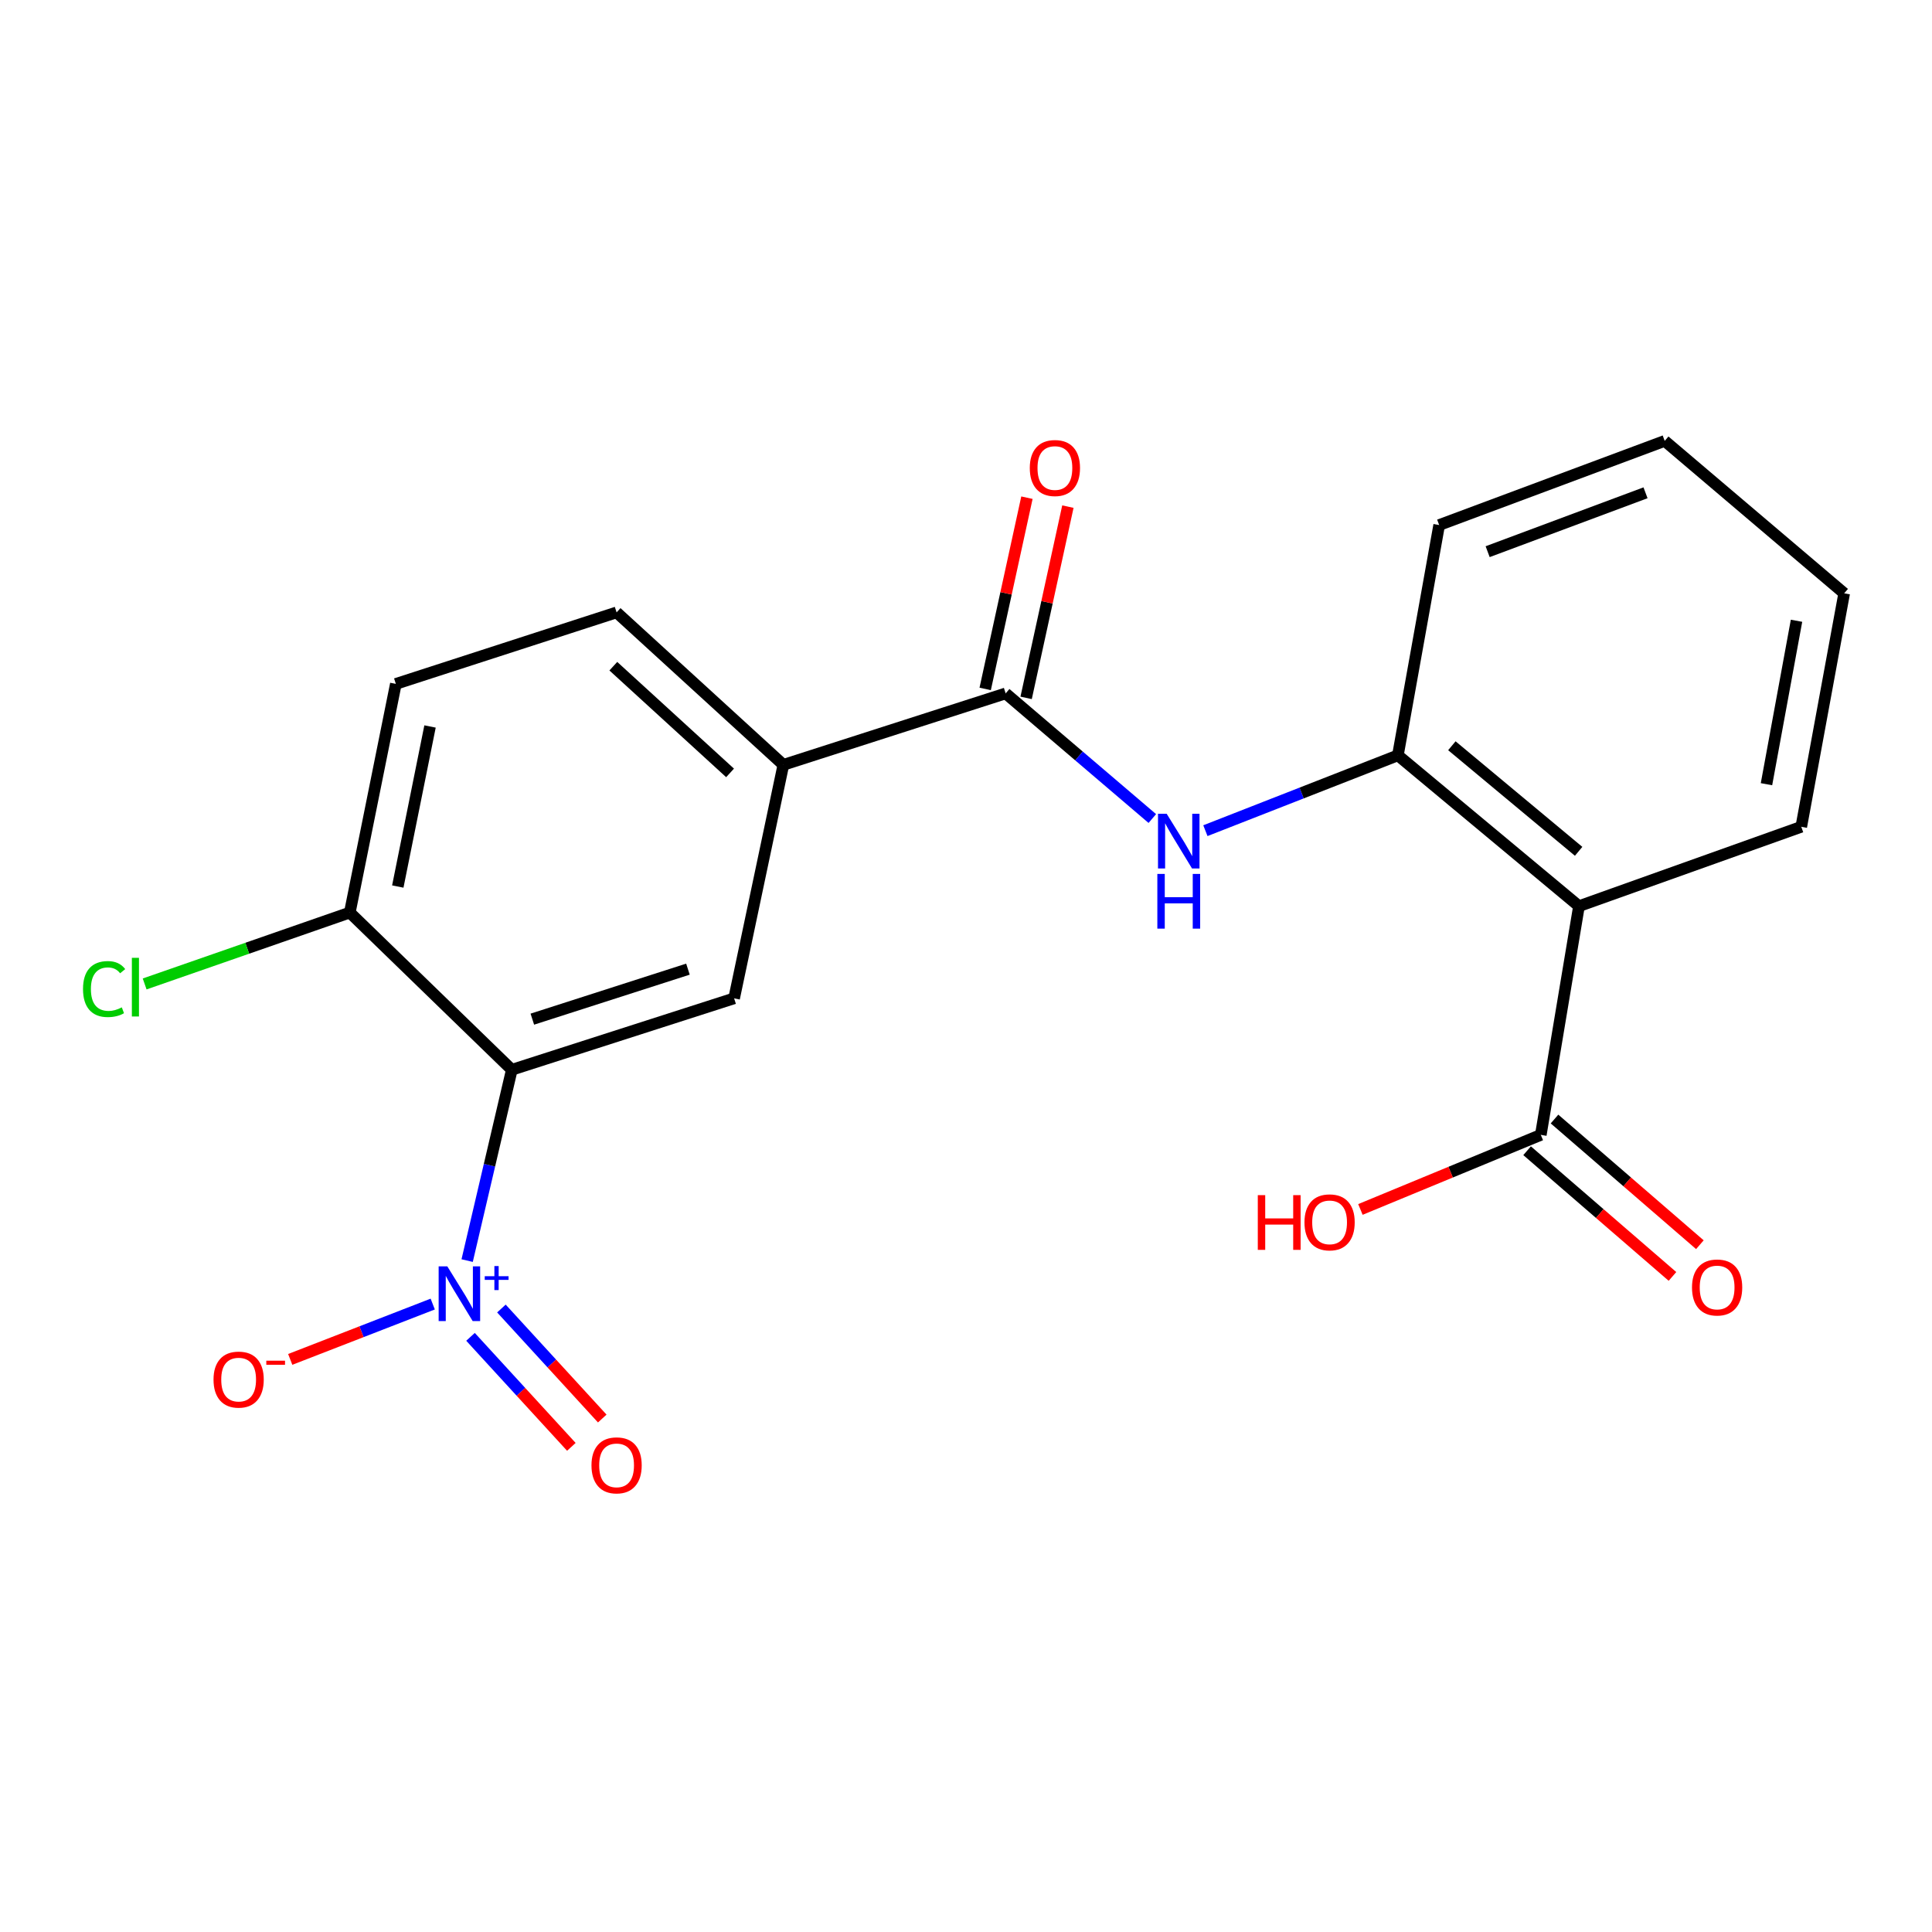<?xml version='1.0' encoding='iso-8859-1'?>
<svg version='1.1' baseProfile='full'
              xmlns='http://www.w3.org/2000/svg'
                      xmlns:rdkit='http://www.rdkit.org/xml'
                      xmlns:xlink='http://www.w3.org/1999/xlink'
                  xml:space='preserve'
width='1000px' height='1000px' viewBox='0 0 1000 1000'>
<!-- END OF HEADER -->
<rect style='opacity:1.0;fill:#FFFFFF;stroke:none' width='1000' height='1000' x='0' y='0'> </rect>
<path class='bond-0' d='M 241.795,652.482 L 253.354,603.097' style='fill:none;fill-rule:evenodd;stroke:#0000FF;stroke-width:6px;stroke-linecap:butt;stroke-linejoin:miter;stroke-opacity:1' />
<path class='bond-0' d='M 253.354,603.097 L 264.913,553.713' style='fill:none;fill-rule:evenodd;stroke:#000000;stroke-width:6px;stroke-linecap:butt;stroke-linejoin:miter;stroke-opacity:1' />
<path class='bond-9' d='M 223.98,674.979 L 187.101,689.301' style='fill:none;fill-rule:evenodd;stroke:#0000FF;stroke-width:6px;stroke-linecap:butt;stroke-linejoin:miter;stroke-opacity:1' />
<path class='bond-9' d='M 187.101,689.301 L 150.221,703.623' style='fill:none;fill-rule:evenodd;stroke:#FF0000;stroke-width:6px;stroke-linecap:butt;stroke-linejoin:miter;stroke-opacity:1' />
<path class='bond-10' d='M 243.538,691.948 L 269.635,720.418' style='fill:none;fill-rule:evenodd;stroke:#0000FF;stroke-width:6px;stroke-linecap:butt;stroke-linejoin:miter;stroke-opacity:1' />
<path class='bond-10' d='M 269.635,720.418 L 295.733,748.889' style='fill:none;fill-rule:evenodd;stroke:#FF0000;stroke-width:6px;stroke-linecap:butt;stroke-linejoin:miter;stroke-opacity:1' />
<path class='bond-10' d='M 259.53,677.289 L 285.627,705.76' style='fill:none;fill-rule:evenodd;stroke:#0000FF;stroke-width:6px;stroke-linecap:butt;stroke-linejoin:miter;stroke-opacity:1' />
<path class='bond-10' d='M 285.627,705.76 L 311.724,734.23' style='fill:none;fill-rule:evenodd;stroke:#FF0000;stroke-width:6px;stroke-linecap:butt;stroke-linejoin:miter;stroke-opacity:1' />
<path class='bond-4' d='M 264.913,553.713 L 379.975,516.737' style='fill:none;fill-rule:evenodd;stroke:#000000;stroke-width:6px;stroke-linecap:butt;stroke-linejoin:miter;stroke-opacity:1' />
<path class='bond-4' d='M 275.535,527.513 L 356.078,501.63' style='fill:none;fill-rule:evenodd;stroke:#000000;stroke-width:6px;stroke-linecap:butt;stroke-linejoin:miter;stroke-opacity:1' />
<path class='bond-8' d='M 264.913,553.713 L 181.055,472.337' style='fill:none;fill-rule:evenodd;stroke:#000000;stroke-width:6px;stroke-linecap:butt;stroke-linejoin:miter;stroke-opacity:1' />
<path class='bond-1' d='M 817.272,469.023 L 723.543,390.961' style='fill:none;fill-rule:evenodd;stroke:#000000;stroke-width:6px;stroke-linecap:butt;stroke-linejoin:miter;stroke-opacity:1' />
<path class='bond-1' d='M 817.096,440.644 L 751.486,386.001' style='fill:none;fill-rule:evenodd;stroke:#000000;stroke-width:6px;stroke-linecap:butt;stroke-linejoin:miter;stroke-opacity:1' />
<path class='bond-6' d='M 817.272,469.023 L 797.519,587.41' style='fill:none;fill-rule:evenodd;stroke:#000000;stroke-width:6px;stroke-linecap:butt;stroke-linejoin:miter;stroke-opacity:1' />
<path class='bond-17' d='M 817.272,469.023 L 932.333,427.949' style='fill:none;fill-rule:evenodd;stroke:#000000;stroke-width:6px;stroke-linecap:butt;stroke-linejoin:miter;stroke-opacity:1' />
<path class='bond-2' d='M 520.526,358.903 L 405.465,395.879' style='fill:none;fill-rule:evenodd;stroke:#000000;stroke-width:6px;stroke-linecap:butt;stroke-linejoin:miter;stroke-opacity:1' />
<path class='bond-3' d='M 520.526,358.903 L 558.481,391.288' style='fill:none;fill-rule:evenodd;stroke:#000000;stroke-width:6px;stroke-linecap:butt;stroke-linejoin:miter;stroke-opacity:1' />
<path class='bond-3' d='M 558.481,391.288 L 596.437,423.673' style='fill:none;fill-rule:evenodd;stroke:#0000FF;stroke-width:6px;stroke-linecap:butt;stroke-linejoin:miter;stroke-opacity:1' />
<path class='bond-11' d='M 531.123,361.217 L 541.931,311.722' style='fill:none;fill-rule:evenodd;stroke:#000000;stroke-width:6px;stroke-linecap:butt;stroke-linejoin:miter;stroke-opacity:1' />
<path class='bond-11' d='M 541.931,311.722 L 552.738,262.228' style='fill:none;fill-rule:evenodd;stroke:#FF0000;stroke-width:6px;stroke-linecap:butt;stroke-linejoin:miter;stroke-opacity:1' />
<path class='bond-11' d='M 509.929,356.589 L 520.736,307.094' style='fill:none;fill-rule:evenodd;stroke:#000000;stroke-width:6px;stroke-linecap:butt;stroke-linejoin:miter;stroke-opacity:1' />
<path class='bond-11' d='M 520.736,307.094 L 531.544,257.6' style='fill:none;fill-rule:evenodd;stroke:#FF0000;stroke-width:6px;stroke-linecap:butt;stroke-linejoin:miter;stroke-opacity:1' />
<path class='bond-5' d='M 623.906,429.955 L 673.725,410.458' style='fill:none;fill-rule:evenodd;stroke:#0000FF;stroke-width:6px;stroke-linecap:butt;stroke-linejoin:miter;stroke-opacity:1' />
<path class='bond-5' d='M 673.725,410.458 L 723.543,390.961' style='fill:none;fill-rule:evenodd;stroke:#000000;stroke-width:6px;stroke-linecap:butt;stroke-linejoin:miter;stroke-opacity:1' />
<path class='bond-7' d='M 379.975,516.737 L 405.465,395.879' style='fill:none;fill-rule:evenodd;stroke:#000000;stroke-width:6px;stroke-linecap:butt;stroke-linejoin:miter;stroke-opacity:1' />
<path class='bond-18' d='M 723.543,390.961 L 744.912,271.754' style='fill:none;fill-rule:evenodd;stroke:#000000;stroke-width:6px;stroke-linecap:butt;stroke-linejoin:miter;stroke-opacity:1' />
<path class='bond-12' d='M 790.424,595.616 L 828.046,628.144' style='fill:none;fill-rule:evenodd;stroke:#000000;stroke-width:6px;stroke-linecap:butt;stroke-linejoin:miter;stroke-opacity:1' />
<path class='bond-12' d='M 828.046,628.144 L 865.667,660.673' style='fill:none;fill-rule:evenodd;stroke:#FF0000;stroke-width:6px;stroke-linecap:butt;stroke-linejoin:miter;stroke-opacity:1' />
<path class='bond-12' d='M 804.613,579.205 L 842.234,611.734' style='fill:none;fill-rule:evenodd;stroke:#000000;stroke-width:6px;stroke-linecap:butt;stroke-linejoin:miter;stroke-opacity:1' />
<path class='bond-12' d='M 842.234,611.734 L 879.856,644.262' style='fill:none;fill-rule:evenodd;stroke:#FF0000;stroke-width:6px;stroke-linecap:butt;stroke-linejoin:miter;stroke-opacity:1' />
<path class='bond-15' d='M 797.519,587.41 L 750.835,606.71' style='fill:none;fill-rule:evenodd;stroke:#000000;stroke-width:6px;stroke-linecap:butt;stroke-linejoin:miter;stroke-opacity:1' />
<path class='bond-15' d='M 750.835,606.71 L 704.152,626.009' style='fill:none;fill-rule:evenodd;stroke:#FF0000;stroke-width:6px;stroke-linecap:butt;stroke-linejoin:miter;stroke-opacity:1' />
<path class='bond-21' d='M 405.465,395.879 L 319.148,316.974' style='fill:none;fill-rule:evenodd;stroke:#000000;stroke-width:6px;stroke-linecap:butt;stroke-linejoin:miter;stroke-opacity:1' />
<path class='bond-21' d='M 377.88,400.055 L 317.458,344.821' style='fill:none;fill-rule:evenodd;stroke:#000000;stroke-width:6px;stroke-linecap:butt;stroke-linejoin:miter;stroke-opacity:1' />
<path class='bond-14' d='M 181.055,472.337 L 204.894,353.986' style='fill:none;fill-rule:evenodd;stroke:#000000;stroke-width:6px;stroke-linecap:butt;stroke-linejoin:miter;stroke-opacity:1' />
<path class='bond-14' d='M 205.897,458.868 L 222.585,376.022' style='fill:none;fill-rule:evenodd;stroke:#000000;stroke-width:6px;stroke-linecap:butt;stroke-linejoin:miter;stroke-opacity:1' />
<path class='bond-16' d='M 181.055,472.337 L 127.962,490.813' style='fill:none;fill-rule:evenodd;stroke:#000000;stroke-width:6px;stroke-linecap:butt;stroke-linejoin:miter;stroke-opacity:1' />
<path class='bond-16' d='M 127.962,490.813 L 74.869,509.29' style='fill:none;fill-rule:evenodd;stroke:#00CC00;stroke-width:6px;stroke-linecap:butt;stroke-linejoin:miter;stroke-opacity:1' />
<path class='bond-13' d='M 319.148,316.974 L 204.894,353.986' style='fill:none;fill-rule:evenodd;stroke:#000000;stroke-width:6px;stroke-linecap:butt;stroke-linejoin:miter;stroke-opacity:1' />
<path class='bond-22' d='M 932.333,427.949 L 954.545,307.103' style='fill:none;fill-rule:evenodd;stroke:#000000;stroke-width:6px;stroke-linecap:butt;stroke-linejoin:miter;stroke-opacity:1' />
<path class='bond-22' d='M 914.329,405.901 L 929.877,321.308' style='fill:none;fill-rule:evenodd;stroke:#000000;stroke-width:6px;stroke-linecap:butt;stroke-linejoin:miter;stroke-opacity:1' />
<path class='bond-20' d='M 744.912,271.754 L 861.648,228.21' style='fill:none;fill-rule:evenodd;stroke:#000000;stroke-width:6px;stroke-linecap:butt;stroke-linejoin:miter;stroke-opacity:1' />
<path class='bond-20' d='M 770.004,285.548 L 851.719,255.068' style='fill:none;fill-rule:evenodd;stroke:#000000;stroke-width:6px;stroke-linecap:butt;stroke-linejoin:miter;stroke-opacity:1' />
<path class='bond-19' d='M 954.545,307.103 L 861.648,228.21' style='fill:none;fill-rule:evenodd;stroke:#000000;stroke-width:6px;stroke-linecap:butt;stroke-linejoin:miter;stroke-opacity:1' />
<path  class='atom-0' d='M 231.524 655.458
L 240.804 670.458
Q 241.724 671.938, 243.204 674.618
Q 244.684 677.298, 244.764 677.458
L 244.764 655.458
L 248.524 655.458
L 248.524 683.778
L 244.644 683.778
L 234.684 667.378
Q 233.524 665.458, 232.284 663.258
Q 231.084 661.058, 230.724 660.378
L 230.724 683.778
L 227.044 683.778
L 227.044 655.458
L 231.524 655.458
' fill='#0000FF'/>
<path  class='atom-0' d='M 250.9 660.562
L 255.89 660.562
L 255.89 655.309
L 258.107 655.309
L 258.107 660.562
L 263.229 660.562
L 263.229 662.463
L 258.107 662.463
L 258.107 667.743
L 255.89 667.743
L 255.89 662.463
L 250.9 662.463
L 250.9 660.562
' fill='#0000FF'/>
<path  class='atom-4' d='M 603.861 421.189
L 613.141 436.189
Q 614.061 437.669, 615.541 440.349
Q 617.021 443.029, 617.101 443.189
L 617.101 421.189
L 620.861 421.189
L 620.861 449.509
L 616.981 449.509
L 607.021 433.109
Q 605.861 431.189, 604.621 428.989
Q 603.421 426.789, 603.061 426.109
L 603.061 449.509
L 599.381 449.509
L 599.381 421.189
L 603.861 421.189
' fill='#0000FF'/>
<path  class='atom-4' d='M 599.041 452.341
L 602.881 452.341
L 602.881 464.381
L 617.361 464.381
L 617.361 452.341
L 621.201 452.341
L 621.201 480.661
L 617.361 480.661
L 617.361 467.581
L 602.881 467.581
L 602.881 480.661
L 599.041 480.661
L 599.041 452.341
' fill='#0000FF'/>
<path  class='atom-10' d='M 110.518 714.073
Q 110.518 707.273, 113.878 703.473
Q 117.238 699.673, 123.518 699.673
Q 129.798 699.673, 133.158 703.473
Q 136.518 707.273, 136.518 714.073
Q 136.518 720.953, 133.118 724.873
Q 129.718 728.753, 123.518 728.753
Q 117.278 728.753, 113.878 724.873
Q 110.518 720.993, 110.518 714.073
M 123.518 725.553
Q 127.838 725.553, 130.158 722.673
Q 132.518 719.753, 132.518 714.073
Q 132.518 708.513, 130.158 705.713
Q 127.838 702.873, 123.518 702.873
Q 119.198 702.873, 116.838 705.673
Q 114.518 708.473, 114.518 714.073
Q 114.518 719.793, 116.838 722.673
Q 119.198 725.553, 123.518 725.553
' fill='#FF0000'/>
<path  class='atom-10' d='M 137.838 704.296
L 147.527 704.296
L 147.527 706.408
L 137.838 706.408
L 137.838 704.296
' fill='#FF0000'/>
<path  class='atom-11' d='M 306.148 758.461
Q 306.148 751.661, 309.508 747.861
Q 312.868 744.061, 319.148 744.061
Q 325.428 744.061, 328.788 747.861
Q 332.148 751.661, 332.148 758.461
Q 332.148 765.341, 328.748 769.261
Q 325.348 773.141, 319.148 773.141
Q 312.908 773.141, 309.508 769.261
Q 306.148 765.381, 306.148 758.461
M 319.148 769.941
Q 323.468 769.941, 325.788 767.061
Q 328.148 764.141, 328.148 758.461
Q 328.148 752.901, 325.788 750.101
Q 323.468 747.261, 319.148 747.261
Q 314.828 747.261, 312.468 750.061
Q 310.148 752.861, 310.148 758.461
Q 310.148 764.181, 312.468 767.061
Q 314.828 769.941, 319.148 769.941
' fill='#FF0000'/>
<path  class='atom-12' d='M 533.016 242.247
Q 533.016 235.447, 536.376 231.647
Q 539.736 227.847, 546.016 227.847
Q 552.296 227.847, 555.656 231.647
Q 559.016 235.447, 559.016 242.247
Q 559.016 249.127, 555.616 253.047
Q 552.216 256.927, 546.016 256.927
Q 539.776 256.927, 536.376 253.047
Q 533.016 249.167, 533.016 242.247
M 546.016 253.727
Q 550.336 253.727, 552.656 250.847
Q 555.016 247.927, 555.016 242.247
Q 555.016 236.687, 552.656 233.887
Q 550.336 231.047, 546.016 231.047
Q 541.696 231.047, 539.336 233.847
Q 537.016 236.647, 537.016 242.247
Q 537.016 247.967, 539.336 250.847
Q 541.696 253.727, 546.016 253.727
' fill='#FF0000'/>
<path  class='atom-13' d='M 875.777 666.395
Q 875.777 659.595, 879.137 655.795
Q 882.497 651.995, 888.777 651.995
Q 895.057 651.995, 898.417 655.795
Q 901.777 659.595, 901.777 666.395
Q 901.777 673.275, 898.377 677.195
Q 894.977 681.075, 888.777 681.075
Q 882.537 681.075, 879.137 677.195
Q 875.777 673.315, 875.777 666.395
M 888.777 677.875
Q 893.097 677.875, 895.417 674.995
Q 897.777 672.075, 897.777 666.395
Q 897.777 660.835, 895.417 658.035
Q 893.097 655.195, 888.777 655.195
Q 884.457 655.195, 882.097 657.995
Q 879.777 660.795, 879.777 666.395
Q 879.777 672.115, 882.097 674.995
Q 884.457 677.875, 888.777 677.875
' fill='#FF0000'/>
<path  class='atom-16' d='M 651.034 618.606
L 654.874 618.606
L 654.874 630.646
L 669.354 630.646
L 669.354 618.606
L 673.194 618.606
L 673.194 646.926
L 669.354 646.926
L 669.354 633.846
L 654.874 633.846
L 654.874 646.926
L 651.034 646.926
L 651.034 618.606
' fill='#FF0000'/>
<path  class='atom-16' d='M 675.194 632.686
Q 675.194 625.886, 678.554 622.086
Q 681.914 618.286, 688.194 618.286
Q 694.474 618.286, 697.834 622.086
Q 701.194 625.886, 701.194 632.686
Q 701.194 639.566, 697.794 643.486
Q 694.394 647.366, 688.194 647.366
Q 681.954 647.366, 678.554 643.486
Q 675.194 639.606, 675.194 632.686
M 688.194 644.166
Q 692.514 644.166, 694.834 641.286
Q 697.194 638.366, 697.194 632.686
Q 697.194 627.126, 694.834 624.326
Q 692.514 621.486, 688.194 621.486
Q 683.874 621.486, 681.514 624.286
Q 679.194 627.086, 679.194 632.686
Q 679.194 638.406, 681.514 641.286
Q 683.874 644.166, 688.194 644.166
' fill='#FF0000'/>
<path  class='atom-17' d='M 42.971 511.932
Q 42.971 504.892, 46.251 501.212
Q 49.571 497.492, 55.851 497.492
Q 61.691 497.492, 64.811 501.612
L 62.171 503.772
Q 59.891 500.772, 55.851 500.772
Q 51.571 500.772, 49.291 503.652
Q 47.051 506.492, 47.051 511.932
Q 47.051 517.532, 49.371 520.412
Q 51.731 523.292, 56.291 523.292
Q 59.411 523.292, 63.051 521.412
L 64.171 524.412
Q 62.691 525.372, 60.451 525.932
Q 58.211 526.492, 55.731 526.492
Q 49.571 526.492, 46.251 522.732
Q 42.971 518.972, 42.971 511.932
' fill='#00CC00'/>
<path  class='atom-17' d='M 68.251 495.772
L 71.931 495.772
L 71.931 526.132
L 68.251 526.132
L 68.251 495.772
' fill='#00CC00'/>
</svg>
